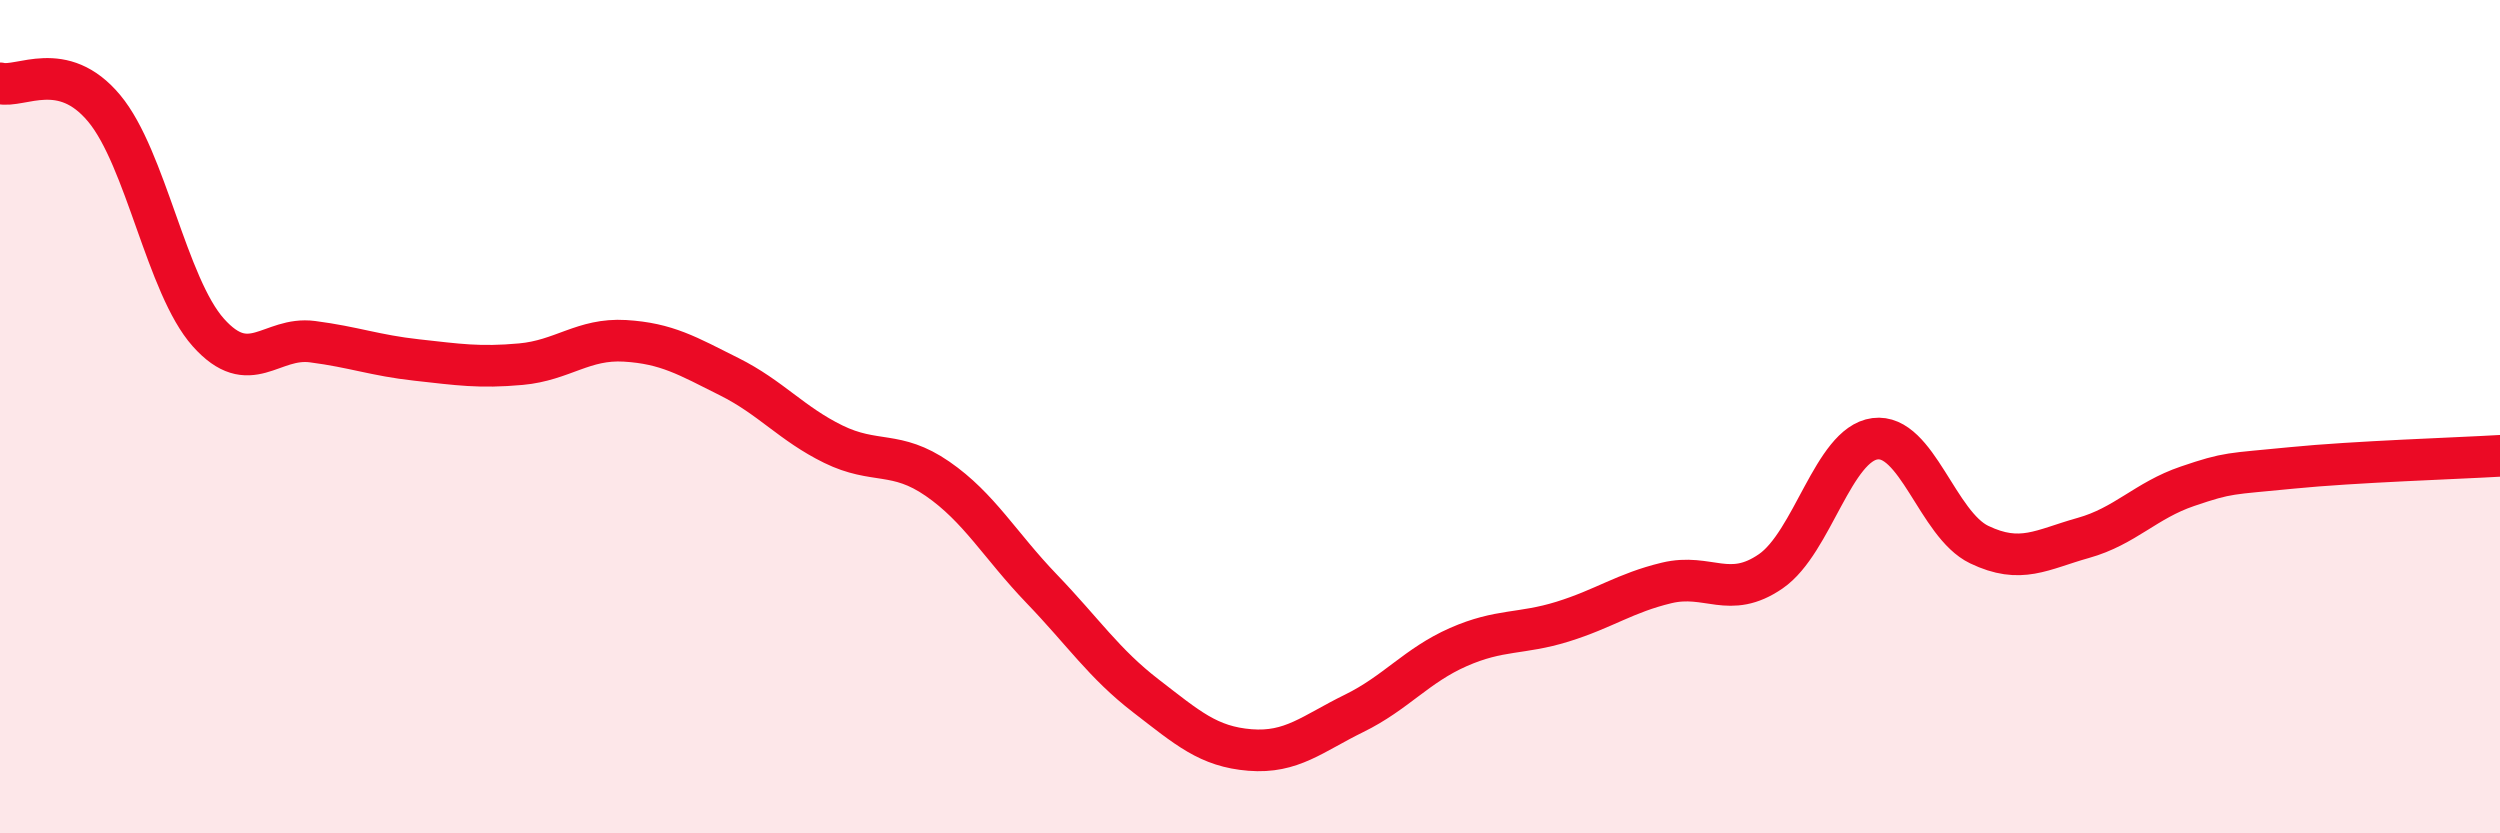 
    <svg width="60" height="20" viewBox="0 0 60 20" xmlns="http://www.w3.org/2000/svg">
      <path
        d="M 0,2 C 0.5,2.12 1.5,1.4 2.5,2.6 C 3.5,3.8 4,6.86 5,7.98 C 6,9.1 6.5,8.07 7.5,8.2 C 8.5,8.33 9,8.53 10,8.64 C 11,8.75 11.5,8.83 12.5,8.74 C 13.5,8.65 14,8.12 15,8.18 C 16,8.24 16.5,8.54 17.5,9.04 C 18.5,9.54 19,10.17 20,10.66 C 21,11.15 21.5,10.8 22.5,11.49 C 23.5,12.18 24,13.09 25,14.13 C 26,15.17 26.5,15.93 27.5,16.7 C 28.5,17.47 29,17.92 30,18 C 31,18.08 31.5,17.61 32.5,17.12 C 33.5,16.63 34,15.97 35,15.53 C 36,15.09 36.5,15.23 37.5,14.92 C 38.5,14.61 39,14.23 40,13.99 C 41,13.75 41.5,14.4 42.5,13.71 C 43.5,13.02 44,10.66 45,10.53 C 46,10.4 46.5,12.59 47.5,13.07 C 48.5,13.55 49,13.19 50,12.91 C 51,12.63 51.5,12.01 52.5,11.67 C 53.5,11.33 53.5,11.38 55,11.23 C 56.5,11.08 59,11 60,10.94L60 20L0 20Z"
        fill="#EB0A25"
        opacity="0.1"
        stroke-linecap="round"
        stroke-linejoin="round"
      />
      <path
        d="M 0,2 C 0.5,2.12 1.5,1.4 2.5,2.6 C 3.5,3.8 4,6.86 5,7.98 C 6,9.1 6.5,8.07 7.5,8.2 C 8.5,8.33 9,8.53 10,8.64 C 11,8.75 11.5,8.83 12.5,8.74 C 13.5,8.65 14,8.12 15,8.18 C 16,8.24 16.5,8.54 17.5,9.04 C 18.5,9.54 19,10.17 20,10.66 C 21,11.15 21.5,10.8 22.5,11.49 C 23.5,12.18 24,13.09 25,14.13 C 26,15.17 26.5,15.93 27.5,16.7 C 28.5,17.47 29,17.92 30,18 C 31,18.08 31.5,17.61 32.5,17.12 C 33.5,16.63 34,15.97 35,15.53 C 36,15.09 36.5,15.23 37.5,14.92 C 38.5,14.61 39,14.23 40,13.99 C 41,13.75 41.5,14.4 42.5,13.71 C 43.5,13.02 44,10.66 45,10.53 C 46,10.4 46.5,12.59 47.5,13.07 C 48.5,13.55 49,13.19 50,12.91 C 51,12.63 51.5,12.01 52.5,11.67 C 53.5,11.33 53.5,11.38 55,11.23 C 56.5,11.08 59,11 60,10.94"
        stroke="#EB0A25"
        stroke-width="1"
        fill="none"
        stroke-linecap="round"
        stroke-linejoin="round"
      />
    </svg>
  